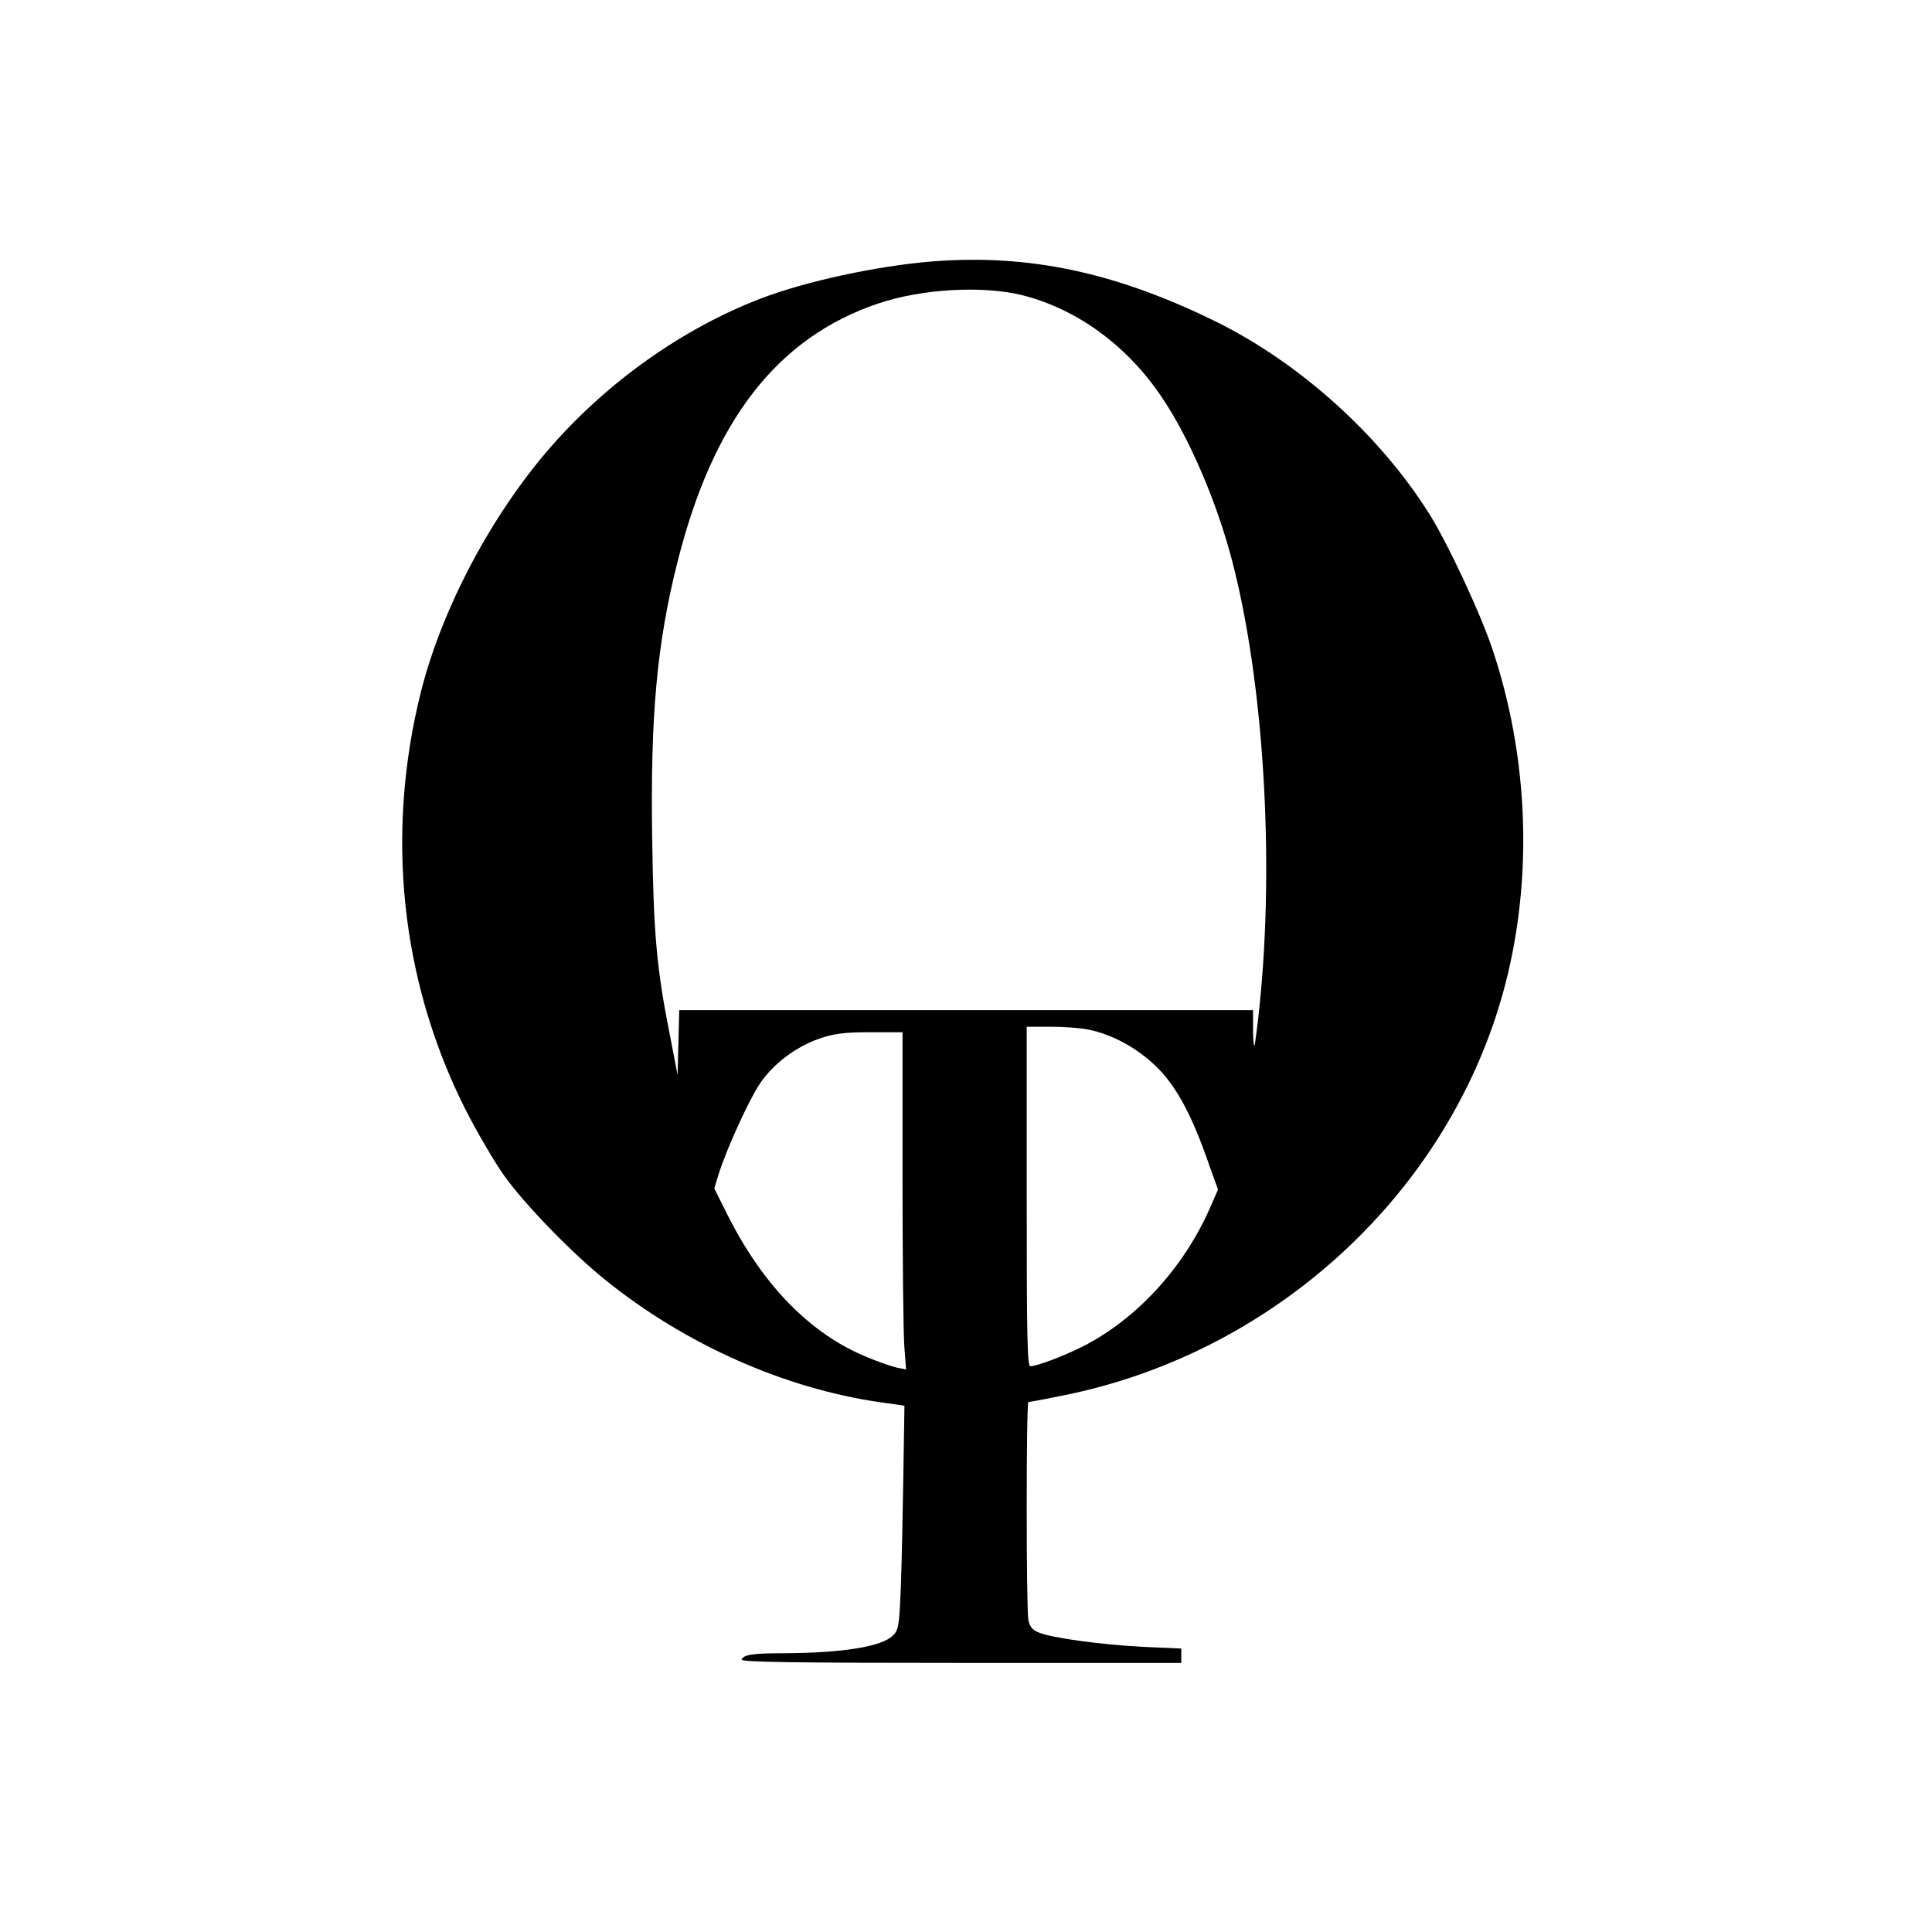 <?xml version="1.0" standalone="no"?>
<!DOCTYPE svg PUBLIC "-//W3C//DTD SVG 20010904//EN"
 "http://www.w3.org/TR/2001/REC-SVG-20010904/DTD/svg10.dtd">
<svg version="1.0" xmlns="http://www.w3.org/2000/svg"
 width="700pt" height="700pt" viewBox="0 0 700 700"
 preserveAspectRatio="xMidYMid meet">
<g transform="translate(0,700) scale(0.1,-0.1)"
fill="#000000" stroke="none">
<path d="M3380 6053 c-200 -16 -462 -72 -627 -136 -282 -109 -552 -301 -759
-538 -214 -246 -393 -584 -469 -886 -129 -516 -73 -1046 160 -1510 41 -81 105
-191 142 -243 75 -105 245 -280 368 -379 291 -234 651 -393 997 -442 l85 -12
-4 -251 c-2 -138 -6 -320 -9 -405 -6 -143 -8 -156 -29 -177 -40 -40 -182 -63
-395 -64 -113 0 -146 -5 -153 -23 -3 -9 196 -12 794 -12 l799 0 0 26 0 26
-136 6 c-154 8 -332 32 -380 52 -23 9 -33 21 -38 45 -8 42 -8 790 0 790 4 0
63 11 131 25 726 147 1334 680 1562 1370 137 414 133 898 -10 1328 -43 131
-164 390 -231 496 -180 286 -469 546 -773 696 -362 178 -676 245 -1025 218z
m326 -123 c198 -51 377 -182 502 -367 101 -149 200 -380 256 -594 114 -436
154 -1080 100 -1609 -8 -79 -17 -146 -19 -149 -3 -2 -5 26 -5 62 l0 67 -1040
0 -1039 0 -3 -117 -3 -118 -27 140 c-49 246 -60 369 -65 715 -7 446 17 709 92
1005 129 513 362 812 726 935 159 54 381 66 525 30z m235 -2660 c90 -17 187
-71 258 -144 68 -71 122 -173 181 -344 l33 -92 -27 -62 c-96 -221 -269 -409
-466 -508 -68 -34 -163 -70 -187 -70 -11 0 -13 107 -13 615 l0 615 84 0 c46 0
108 -4 137 -10z m-671 -543 c0 -294 3 -569 7 -612 l6 -77 -34 7 c-19 4 -67 21
-108 38 -205 84 -377 260 -506 517 l-47 94 17 56 c28 87 104 255 145 319 48
74 132 138 219 168 53 18 88 23 184 23 l117 0 0 -533z"/>
</g>
</svg>
